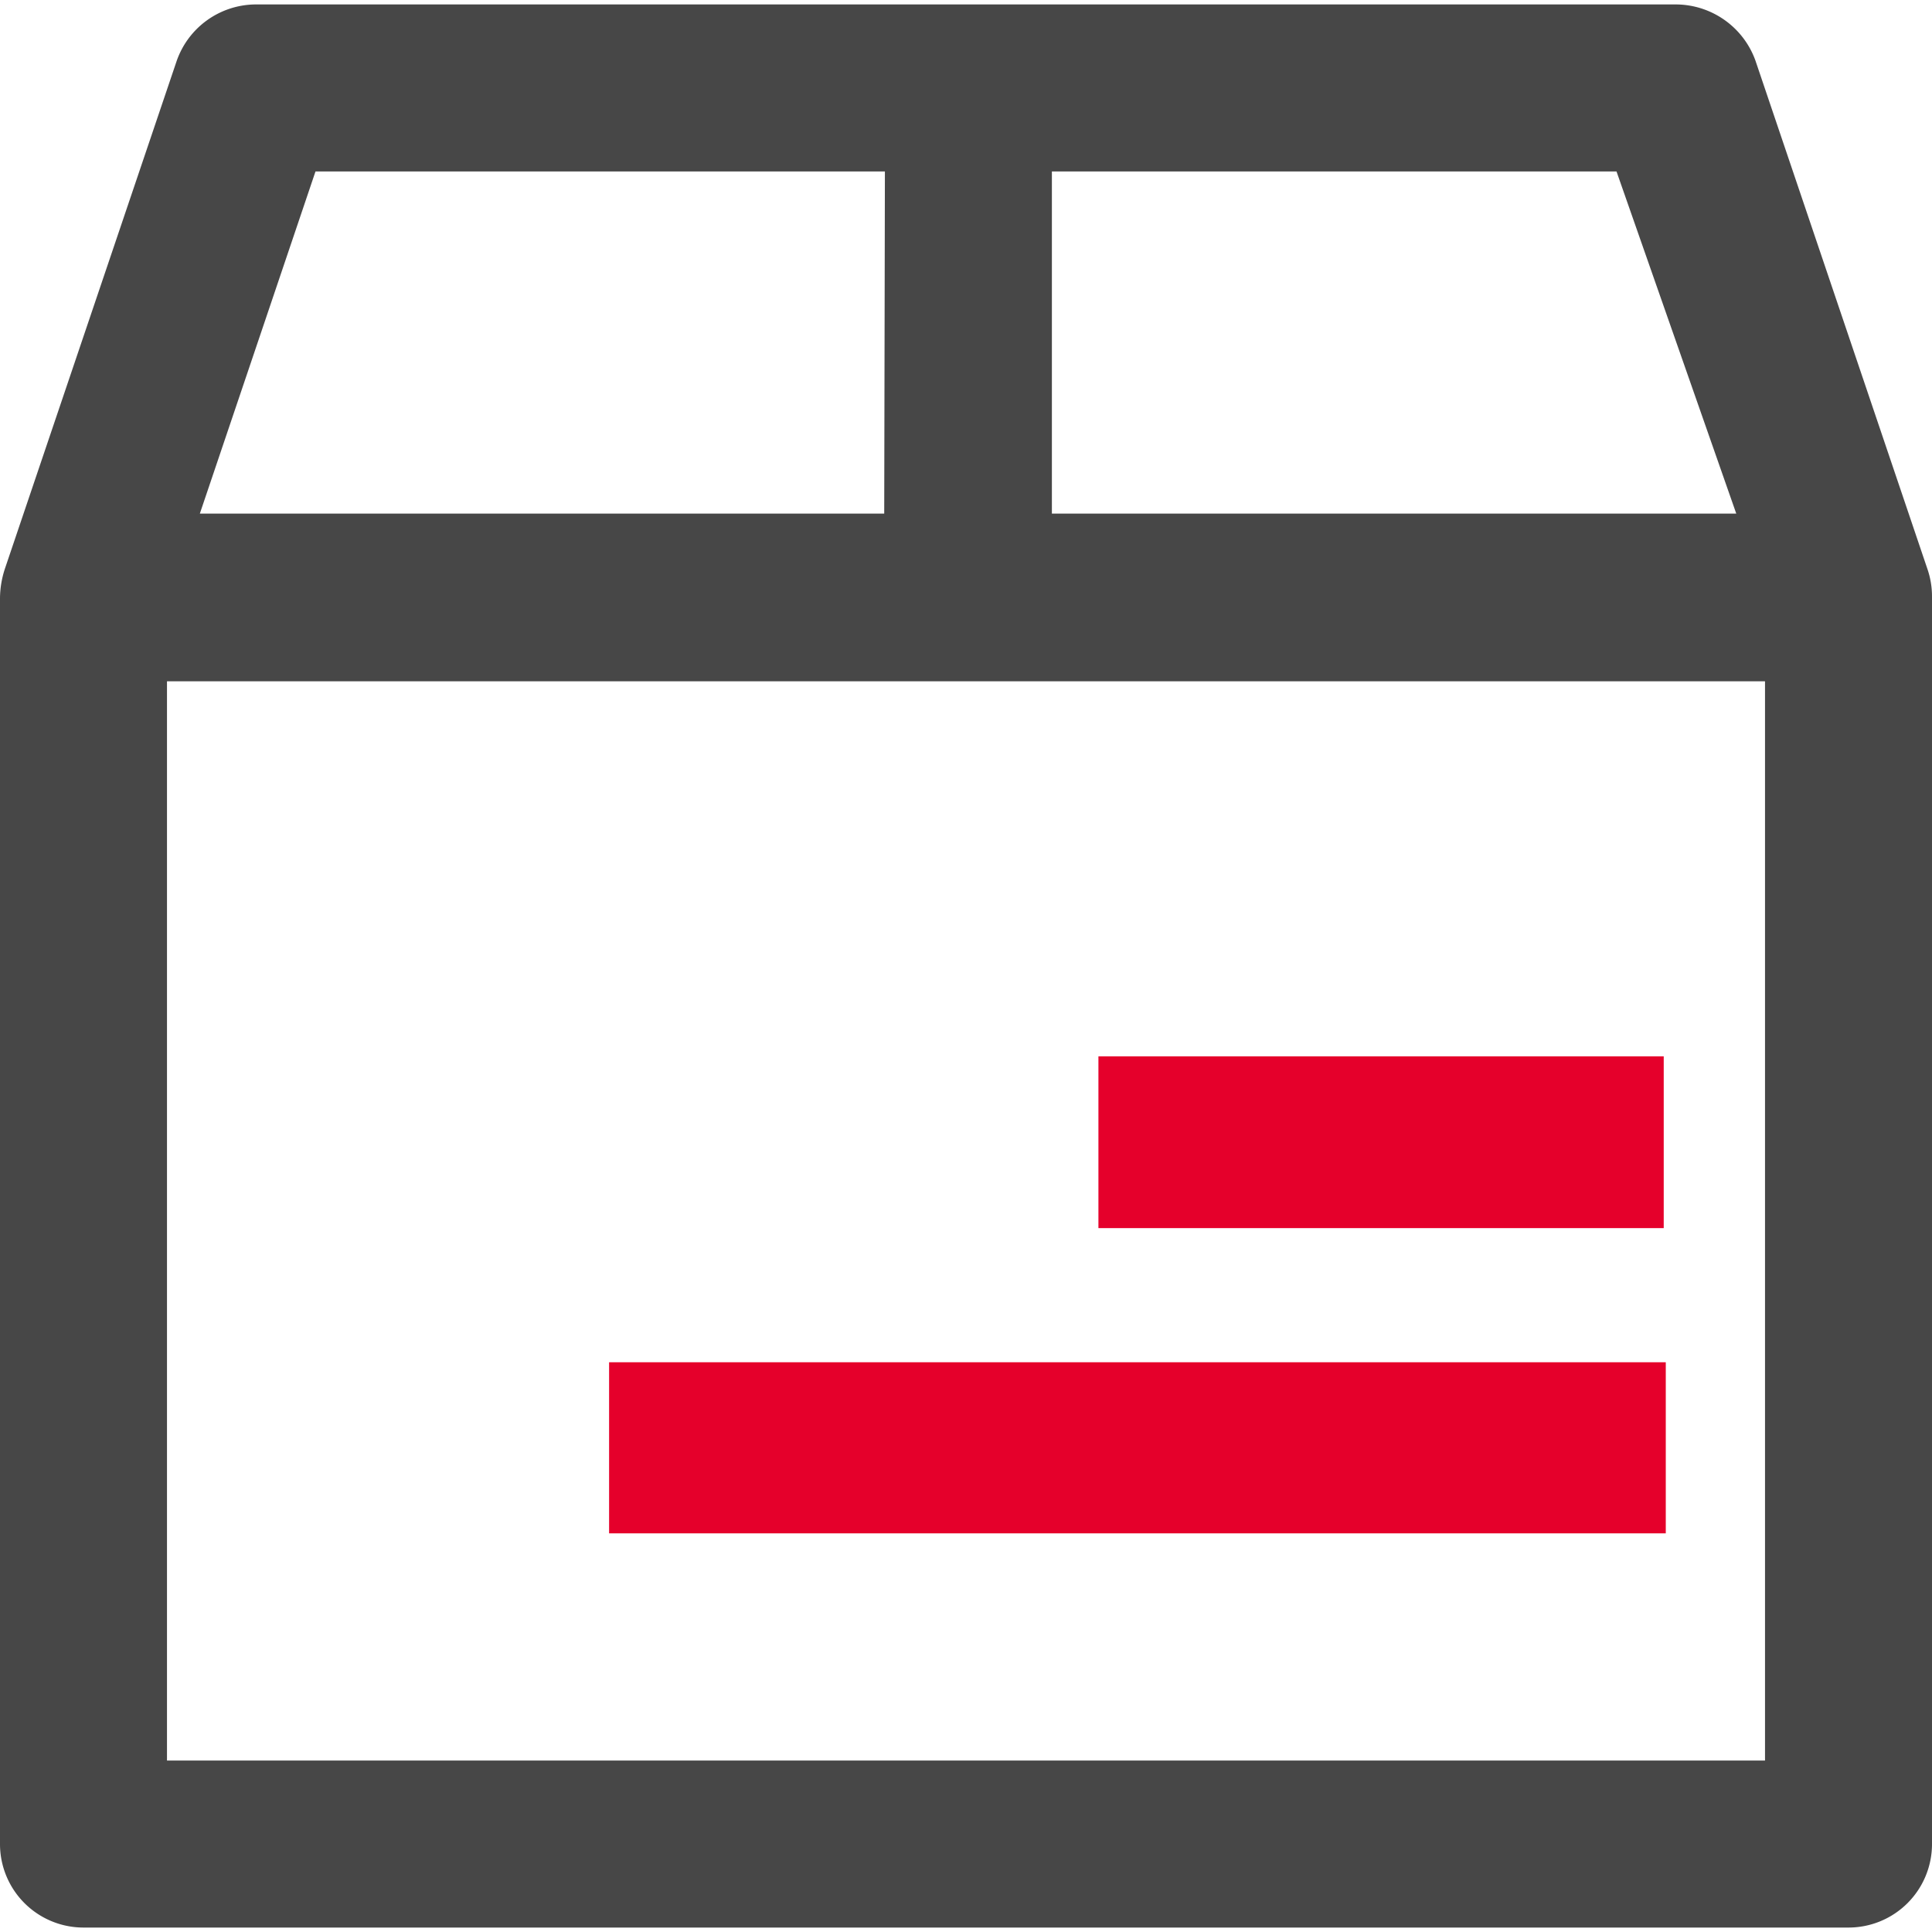 <svg xmlns="http://www.w3.org/2000/svg" width="30" height="30"  viewBox="0 0 28.23 28.1"><defs><style>.cls-1{fill:#474747;}.cls-2{fill:#e5002b;}</style></defs><title>资源 5</title><g id="图层_2" data-name="图层 2"><g id="图层_1-2" data-name="图层 1"><path class="cls-1" d="M12.93,0H24.5a1.24,1.24,0,0,1,1.15.82h0l2.51,7.42a1.23,1.23,0,0,1,.07.42V26.88A1.22,1.22,0,0,1,27,28.1H1.22A1.22,1.22,0,0,1,0,26.88V8.67a1.42,1.42,0,0,1,.07-.42L2.58.83A1.23,1.23,0,0,1,3.72,0h9.21ZM25.79,9.89H2.44V25.66H25.79ZM12.93,2.44H4.61l-1.69,5h10Zm10.69,0H15.37l0,5h10Z"/><path class="cls-2" d="M8.9,19.84H24.34v2.5H8.9Zm15.41-4.47v2.51H16.05V15.37Z"/></g></g></svg>